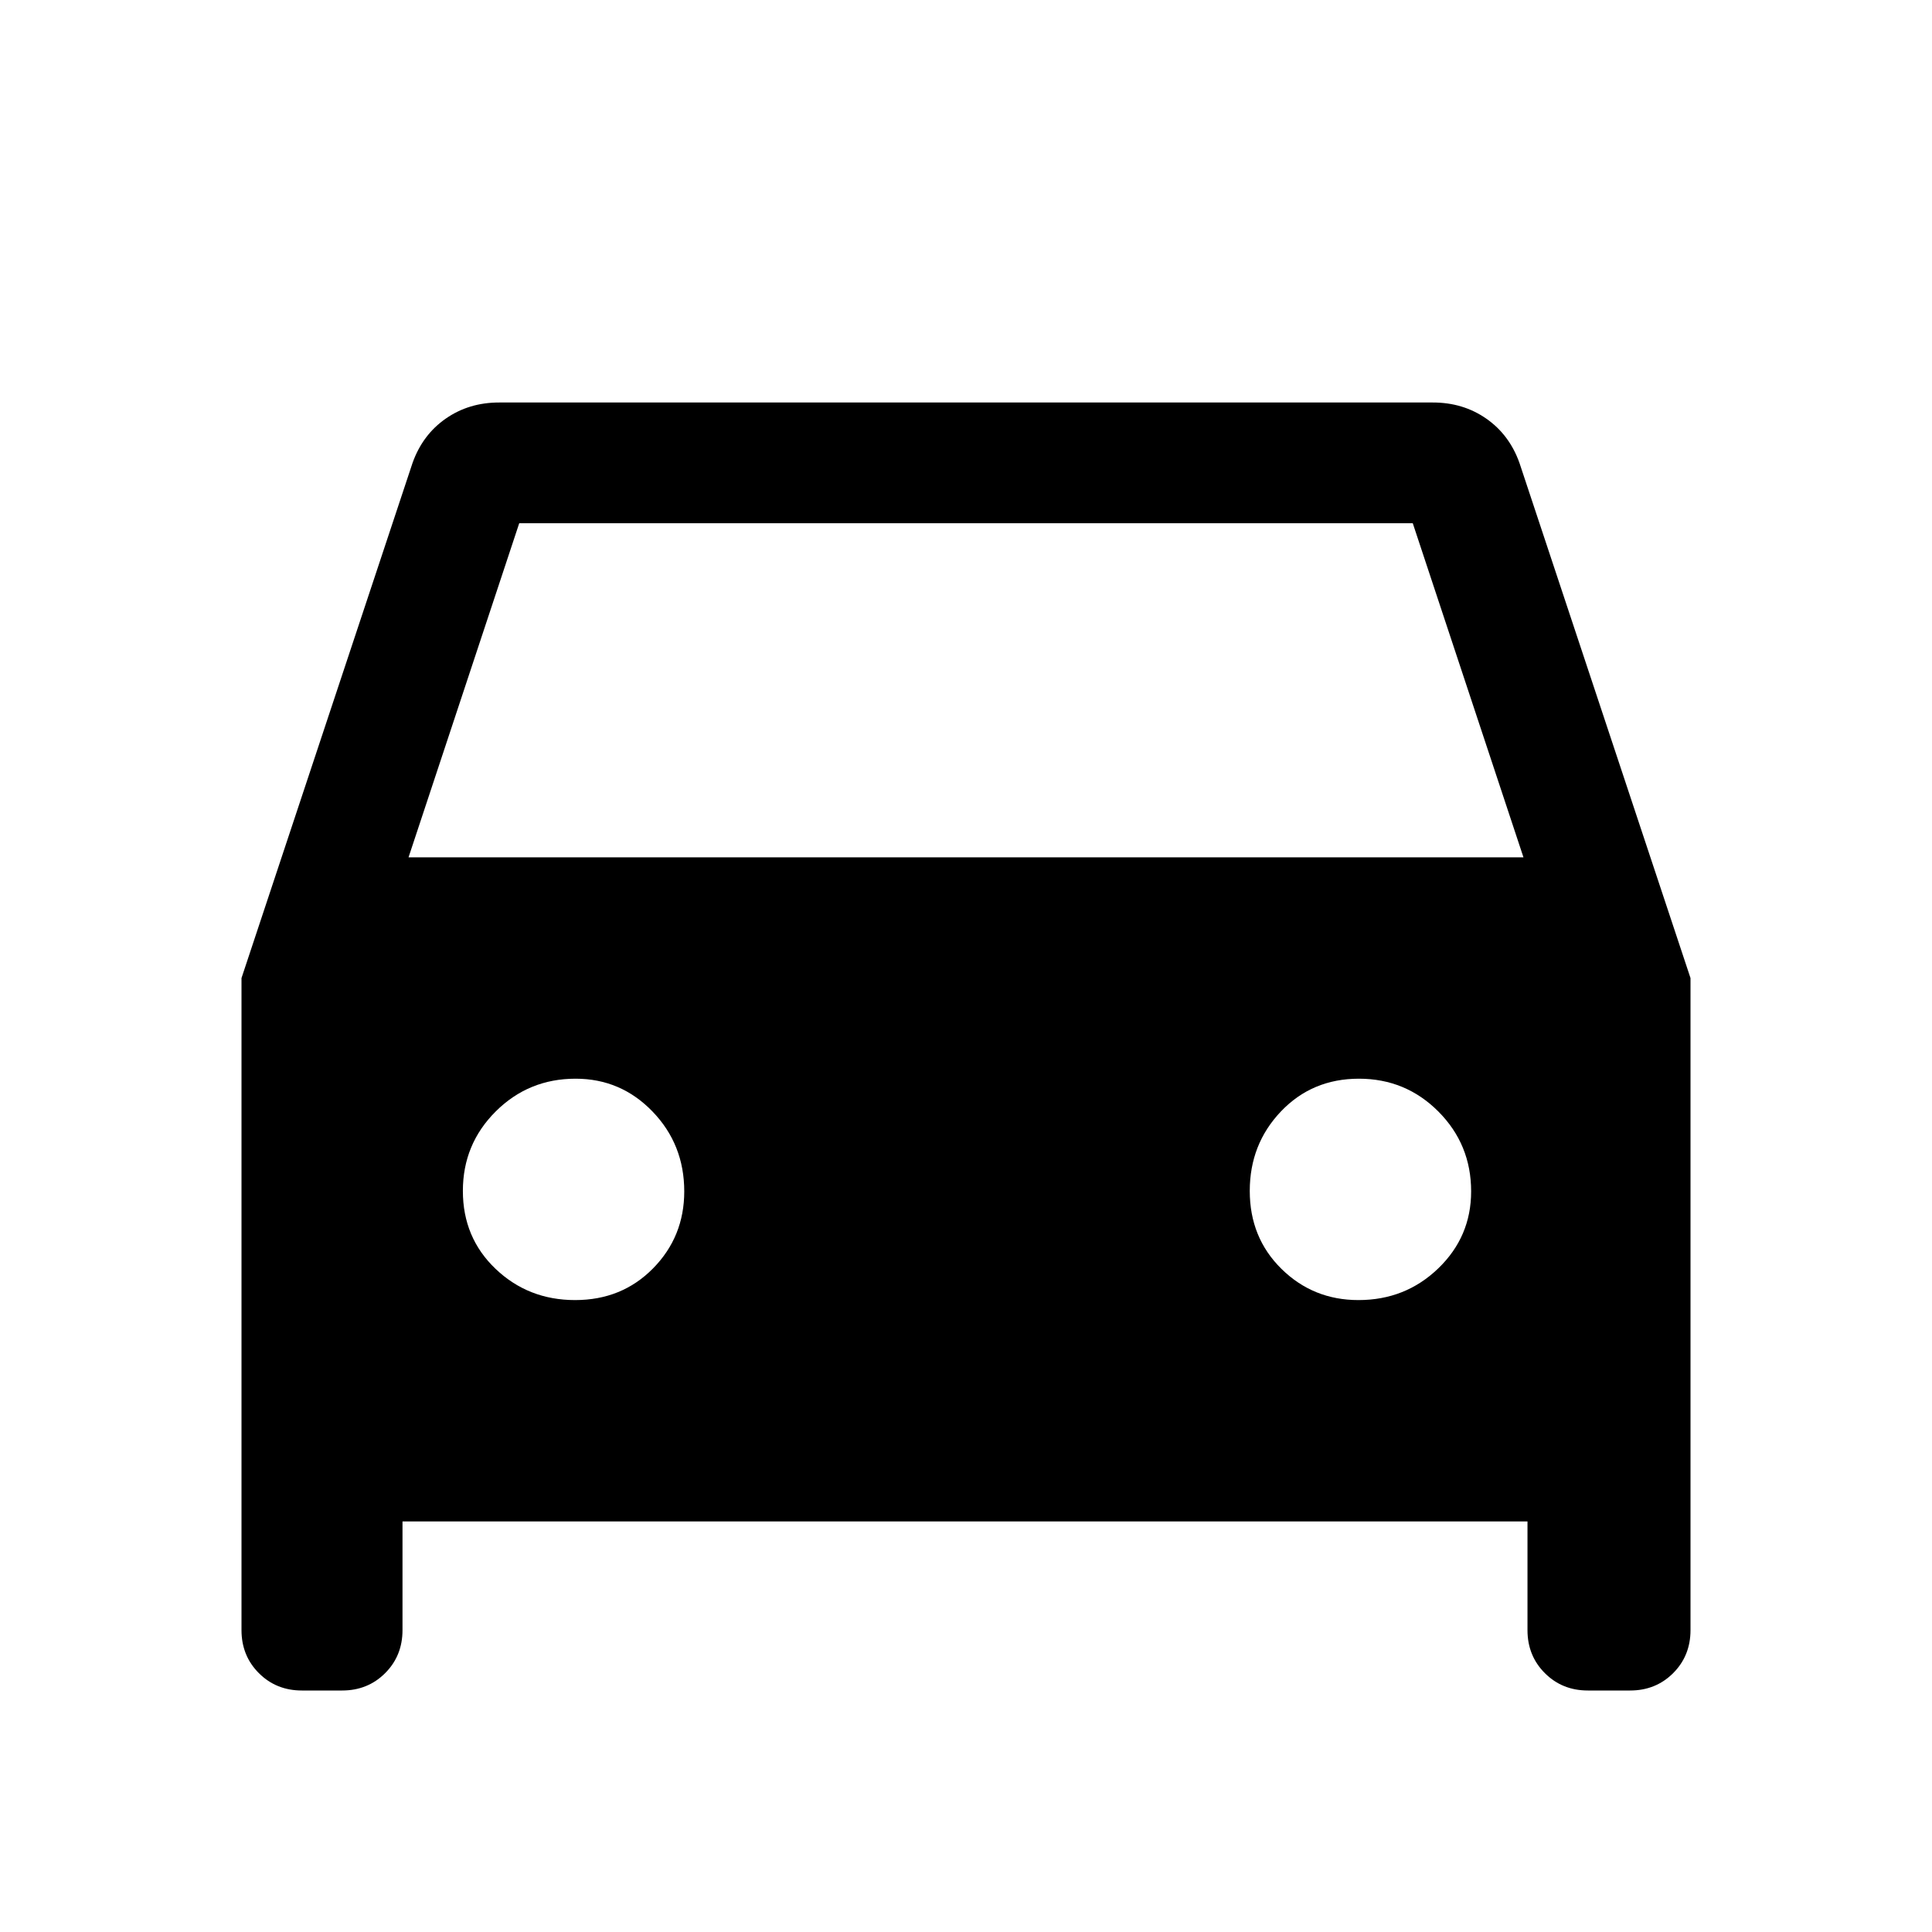 <svg xmlns="http://www.w3.org/2000/svg" width="48" height="48" viewBox="0 -960 960 960"><path d="M200-204v54q0 12.75-8.62 21.37Q182.75-120 170-120h-20q-12.75 0-21.37-8.63Q120-137.25 120-150v-324l85-256q5-14 16.5-22t26.5-8h464q15 0 26.5 8t16.5 22l85 256v324q0 12.75-8.62 21.37Q822.75-120 810-120h-21q-12.75 0-21.37-8.63Q759-137.25 759-150v-54H200Zm3-330h554l-55-166H258l-55 166Zm82.76 220q23.24 0 38.74-15.75Q340-345.5 340-368q0-23.33-15.75-39.67Q308.5-424 286-424q-23.33 0-39.67 16.26Q230-391.47 230-368.24q0 23.24 16.26 38.74 16.27 15.5 39.5 15.5ZM675-314q23.33 0 39.67-15.75Q731-345.5 731-368q0-23.33-16.26-39.67Q698.47-424 675.24-424q-23.24 0-38.74 16.26-15.5 16.27-15.5 39.5 0 23.24 15.75 38.74Q652.5-314 675-314Z"/></svg>